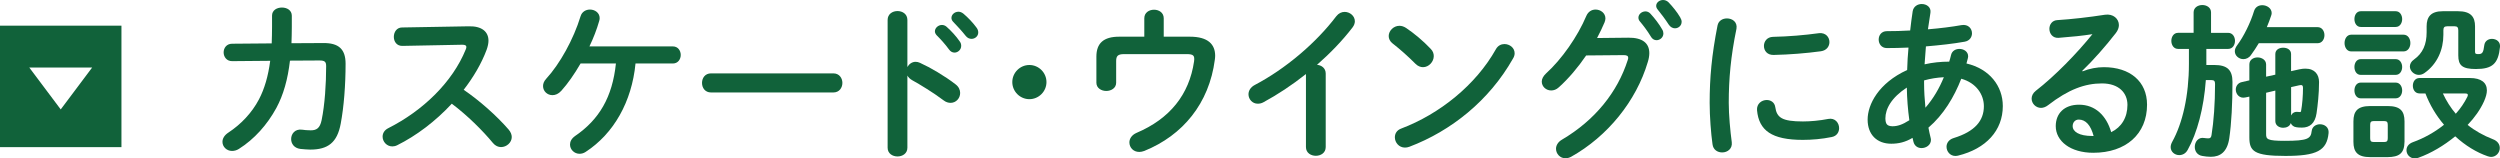 <svg xmlns="http://www.w3.org/2000/svg" viewBox="0 0 596.96 37.83" fill="#11623a"><path d="M0,35.13h29V6.13H0v29ZM22,16.13l-7.5,10-7.5-10h15Z"/><path d="M77.2,10.28l-7.6.04c.04-1.24.08-2.52.08-3.88v-2.68c0-1.32-1.16-1.96-2.36-1.96s-2.36.64-2.36,1.92v2.72c0,1.36-.04,2.68-.08,3.92l-9.44.08c-1.36,0-2.04,1.04-2.04,2.08s.72,2.12,2.08,2.08l9.04-.08c-.48,3.68-1.36,6.68-2.68,9.2-1.72,3.28-4.36,6-7.28,7.92-1.04.68-1.44,1.48-1.44,2.24,0,1.16,1,2.16,2.28,2.16.52,0,1.08-.12,1.64-.48,3.68-2.32,6.76-5.76,8.96-9.8,1.68-3.12,2.72-6.8,3.24-11.28l7.04-.04c1.28,0,1.6.32,1.6,1.36,0,4.2-.32,9.2-1.08,12.88-.4,1.92-1.2,2.44-2.6,2.44-.84,0-1.56-.08-2.12-.16-1.64-.2-2.56,1-2.56,2.24,0,1.08.68,2.16,2.2,2.36.72.08,1.92.16,2.36.16,4.2,0,6.44-1.64,7.28-6.2.76-4.04,1.16-9.24,1.16-14.32,0-3.48-1.68-4.96-5.32-4.92Z"/><path d="M110.72,21.44c2.32-3,4.24-6.24,5.48-9.56.28-.8.44-1.52.44-2.16,0-2.16-1.6-3.52-4.72-3.44l-15.92.28c-1.28,0-1.96,1.12-1.96,2.24s.68,2.16,2,2.16l14.32-.28c.68,0,1,.16,1,.52,0,.16-.04.4-.16.64-3.16,7.76-10.16,14.56-18.48,18.76-.96.48-1.36,1.24-1.36,2.04,0,1.16.96,2.32,2.32,2.32.36,0,.76-.08,1.16-.28,4.52-2.24,9.16-5.72,13.04-9.92,3.68,2.76,7.36,6.4,9.84,9.4.56.68,1.28.96,1.92.96,1.32,0,2.56-1.08,2.56-2.4,0-.56-.24-1.2-.76-1.8-2.84-3.28-7-6.96-10.72-9.48Z"/><path d="M160.67,11.08h-19.92c.96-2,1.76-4.08,2.32-6.04.08-.24.12-.48.12-.72,0-1.28-1.16-2.04-2.32-2.04-.96,0-1.92.52-2.24,1.6-1.68,5.52-4.96,11.4-8.2,14.92-.56.6-.76,1.2-.76,1.76,0,1.2,1,2.16,2.24,2.16.68,0,1.44-.28,2.12-1.04,1.52-1.68,3.12-3.96,4.6-6.52h8.44c-.84,8.04-4,13.4-9.76,17.32-.84.6-1.2,1.32-1.2,2.04,0,1.16,1,2.2,2.28,2.2.44,0,.96-.12,1.44-.44,6.72-4.36,11.04-12,11.92-21.12h8.92c1.24,0,1.88-1.04,1.88-2.04s-.64-2.04-1.88-2.04Z"/><path d="M198.99,17.52h-29.2c-1.44,0-2.16,1.12-2.16,2.28s.72,2.28,2.16,2.28h29.2c1.44,0,2.16-1.16,2.16-2.28s-.72-2.28-2.16-2.28Z"/><path d="M230.07,3.28c-.4-.32-.8-.48-1.2-.48-.92,0-1.68.68-1.68,1.48,0,.32.12.64.44.96.92.96,2.04,2.16,2.96,3.32.4.52.92.72,1.4.72.84,0,1.6-.64,1.6-1.52,0-.4-.12-.8-.44-1.2-.84-1.16-2.04-2.4-3.08-3.28Z"/><path d="M226.04,6.4c-.36-.32-.76-.44-1.12-.44-.88,0-1.68.72-1.68,1.52,0,.28.12.6.4.92.92.92,2,2.08,2.96,3.4.36.52.84.76,1.32.76.84,0,1.6-.72,1.6-1.6,0-.36-.08-.72-.36-1.08-.84-1.24-2.04-2.52-3.12-3.48Z"/><path d="M228.15,20.12c-2.52-1.96-6-4-8.48-5.12-.36-.16-.68-.24-1.04-.24-.84,0-1.56.52-1.96,1.24V4.76c0-1.4-1.16-2.12-2.36-2.12s-2.36.72-2.36,2.12v30.52c0,1.4,1.2,2.08,2.36,2.08s2.36-.68,2.36-2.08v-17.24c.24.44.6.8,1.16,1.12,1.76.96,5.16,3.04,7.48,4.8.56.44,1.16.6,1.68.6,1.28,0,2.28-1.08,2.28-2.36,0-.72-.32-1.48-1.12-2.08Z"/><path d="M245.8,15.52c-2.24,0-4.08,1.84-4.08,4.08s1.84,4.08,4.08,4.08,4.08-1.84,4.08-4.08-1.84-4.08-4.08-4.08Z"/><path d="M284.12,8.76h-6.24v-4.4c0-1.36-1.16-2.04-2.32-2.04s-2.32.68-2.32,2.04v4.4h-6c-3.72,0-5.44,1.56-5.44,4.76v6.24c0,1.28,1.2,1.96,2.36,1.96s2.36-.68,2.36-1.96v-5.16c0-1.24.4-1.68,1.92-1.68h14.88c1.64,0,2,.32,1.8,1.76-1.16,7.92-5.8,13.68-13.72,17.04-1.2.52-1.72,1.44-1.72,2.28,0,1.2.92,2.28,2.36,2.28.36,0,.76-.08,1.2-.24,9.2-3.72,15.48-11.36,16.84-21.76.04-.32.08-.64.08-.96,0-2.68-1.64-4.56-6.04-4.56Z"/><path d="M321.08,2.84c-.72,0-1.44.32-2,1.04-4.88,6.44-12.2,12.6-19.44,16.4-1.08.56-1.52,1.44-1.52,2.24,0,1.16.92,2.24,2.2,2.24.44,0,.92-.08,1.4-.36,3.32-1.8,6.8-4.08,10.12-6.72v17.44c0,1.4,1.2,2.08,2.36,2.08s2.36-.68,2.36-2.08v-17.56c0-1.28-1-2-2.08-2.08,3.2-2.8,6.12-5.84,8.48-8.92.4-.52.56-1.04.56-1.48,0-1.28-1.2-2.24-2.44-2.24Z"/><path d="M359.23,10.52c-.76,0-1.56.36-2.04,1.24-4.8,8.56-13.48,15.48-22.56,18.92-1.12.4-1.56,1.24-1.56,2.12,0,1.2.96,2.44,2.4,2.44.32,0,.68-.04,1.08-.2,9.92-3.76,19.04-11,24.72-21.04.28-.44.4-.88.4-1.28,0-1.32-1.2-2.2-2.44-2.2Z"/><path d="M339.8,16.04c1.36,0,2.56-1.28,2.56-2.64,0-.6-.2-1.2-.72-1.72-1.88-2-4.04-3.76-5.88-5-.56-.36-1.08-.52-1.6-.52-1.4,0-2.56,1.2-2.56,2.44,0,.64.28,1.28.96,1.8,1.76,1.36,3.64,3.04,5.44,4.84.56.56,1.2.8,1.8.8Z"/><path d="M398.43.56c-.4-.4-.88-.56-1.32-.56-.84,0-1.64.6-1.64,1.4,0,.28.12.6.36.88.84,1.04,1.84,2.36,2.64,3.6.4.6.96.88,1.48.88.84,0,1.6-.64,1.6-1.56,0-.32-.12-.68-.36-1.08-.72-1.24-1.8-2.56-2.76-3.56Z"/><path d="M388.83,9l-7.48.08c.68-1.28,1.28-2.52,1.8-3.76.12-.32.2-.64.2-.92,0-1.28-1.16-2.12-2.36-2.12-.88,0-1.76.48-2.2,1.52-2.08,4.92-5.84,10.32-9.64,13.76-.68.64-1,1.32-1,1.92,0,1.2,1.04,2.12,2.24,2.12.6,0,1.24-.2,1.84-.76,2.28-2.04,4.56-4.72,6.52-7.6l8.96-.08c.76,0,1.08.2,1.08.64,0,.16-.04.36-.12.56-2.44,7.6-7.76,14.32-15.72,19-.96.56-1.4,1.4-1.4,2.16,0,1.2.96,2.28,2.28,2.28.4,0,.84-.12,1.32-.36,8.72-4.88,15.56-13.32,18.32-22.64.24-.76.36-1.48.36-2.12,0-2.4-1.68-3.72-5-3.68Z"/><path d="M394.11,3.28c-.36-.4-.8-.56-1.2-.56-.88,0-1.68.68-1.68,1.48,0,.28.08.6.32.88.84,1,1.8,2.24,2.64,3.64.32.6.84.88,1.36.88.84,0,1.64-.68,1.64-1.6,0-.32-.08-.64-.28-.96-.72-1.28-1.8-2.68-2.8-3.76Z"/><path d="M436.55,28.4c-2.04.4-4.24.6-6.04.6-5,0-6.24-.92-6.6-3.4-.16-1.16-1.08-1.72-2.04-1.72-1.2,0-2.44.88-2.32,2.44.44,4.84,3.52,7.08,10.92,7.08,2.2,0,4.56-.2,6.92-.68,1.24-.24,1.76-1.2,1.76-2.12,0-1.24-.96-2.52-2.6-2.2Z"/><path d="M423.52,13.12c3.8-.08,7.76-.4,11.28-.88,1.4-.2,2.04-1.2,2.04-2.2,0-1.16-.88-2.28-2.48-2.12-3.48.48-7.28.8-11,.88-1.44.04-2.16,1.12-2.16,2.16,0,1.12.76,2.2,2.32,2.16Z"/><path d="M412.36,4.4c-1,0-2,.52-2.24,1.68-1.4,7.12-1.88,12.52-1.88,18.48,0,3.36.32,7.32.68,9.88.16,1.36,1.24,1.96,2.32,1.96,1.24,0,2.48-.88,2.28-2.44-.36-2.68-.72-6.48-.72-9.4,0-5.68.48-11.12,1.84-17.68.28-1.64-1-2.48-2.28-2.48Z"/><path d="M469.56,15.16c.12-.4.2-.8.32-1.2.04-.2.08-.36.08-.52,0-1.12-1.04-1.76-2.08-1.76-.88,0-1.76.44-2,1.44-.12.56-.28,1.08-.44,1.6-1.96,0-3.96.2-5.88.64.08-1.44.24-2.88.32-4.28,3.32-.28,6.6-.64,9.24-1.12,1.2-.2,1.76-1.12,1.76-2,0-1.12-.88-2.24-2.52-1.96-2.24.4-5.08.76-8,1,.2-1.28.4-2.6.6-3.96.2-1.32-.92-2.08-2.08-2.08-.96,0-1.96.56-2.16,1.72-.24,1.6-.44,3.12-.6,4.6-1.96.12-3.88.16-5.56.16-1.32,0-1.96,1-1.96,2s.64,2.04,1.96,2.04c1.56,0,3.32-.04,5.16-.12-.16,1.76-.28,3.56-.32,5.36-6.84,3.12-9.44,8.24-9.44,11.84s2.24,5.76,5.64,5.76c1.72,0,3.36-.36,5.08-1.4.08.32.16.68.24,1,.28,1,1.08,1.44,1.92,1.44,1.08,0,2.24-.72,2.24-1.96,0-.16-.04-.36-.08-.52-.2-.76-.36-1.56-.52-2.4,3.6-3.08,6.12-7.28,7.84-11.68,3.6,1,5.4,3.8,5.4,6.56,0,3.44-2.12,6.04-7.2,7.6-1.2.36-1.72,1.24-1.72,2.08,0,1.12.84,2.2,2.12,2.2.2,0,.44-.04.64-.08,6.68-1.64,10.68-6,10.68-11.84,0-4.76-3.16-8.88-8.68-10.16ZM451.88,30.15c-1.36-.04-1.64-.6-1.68-1.88,0-2.28,1.44-4.96,5.12-7.36.04,2.6.24,5.2.6,7.8-1.68,1.08-2.84,1.44-4.04,1.44ZM459.76,25.72c-.2-2.04-.32-4.04-.32-5.84v-.68c1.56-.44,3.12-.68,4.72-.76-1.08,2.64-2.52,5.12-4.4,7.28Z"/><path d="M502.36,16.04c-1.6,0-3.4.32-5.08,1l-.08-.12c2.64-2.52,5.68-6,8.04-9.04.48-.64.72-1.28.72-1.88,0-1.52-1.36-2.76-3.32-2.48-3.84.6-8.08,1.08-11.32,1.28-1.32.04-1.96,1.08-1.96,2.08,0,1.12.76,2.24,2.16,2.16,3.16-.24,5.88-.52,8.12-.88-3.72,4.6-8.88,9.92-13.52,13.52-.72.56-1,1.24-1,1.88,0,1.16,1,2.2,2.24,2.2.52,0,1.12-.2,1.68-.64,4.92-3.8,8.84-5.2,12.88-5.2s6.08,2.28,6.08,5.12c0,3-1.4,5.32-3.88,6.52-1.16-4-3.84-6.56-7.68-6.56-3.56,0-5.56,2.12-5.56,5.12,0,3.56,3.48,6.36,8.96,6.36,7.8,0,12.84-4.48,12.84-11.48,0-5.56-4.08-8.96-10.32-8.96ZM499.6,32.47c-3.16,0-4.68-1.04-4.68-2.36,0-.88.6-1.56,1.44-1.56,1.68,0,2.88,1.36,3.56,3.92h-.32Z"/><path d="M553.99,29.67c-.92,0-1.88.52-2,1.64-.2,1.8-.96,2.32-6.4,2.32-4.28,0-4.48-.4-4.48-1.64v-9.84l2.2-.52v7.28c0,1.08.96,1.6,1.88,1.6.8,0,1.6-.36,1.8-1.12.24.52.68.92,1.4,1,.32.04.56.08,1.28.08,1.84,0,3.12-1,3.48-3.4.28-1.92.6-4.68.6-7.48,0-1.76-1-3.2-3.24-3.2-.44,0-.92.04-1.44.16l-2,.44v-4.08c0-1.04-.92-1.52-1.88-1.52s-1.88.48-1.88,1.52v4.92l-2.2.48v-2.92c0-1.08-1.04-1.68-2.04-1.68s-1.96.56-1.96,1.68v3.8l-1.76.4c-1,.2-1.48,1-1.48,1.8,0,1.08.88,2.2,2.28,1.88l.96-.2v9.72c0,3.32,1.12,4.44,8.6,4.44s9.92-1.24,10.32-5.48c.12-1.36-.96-2.08-2.04-2.08ZM547.08,20.8l1.96-.44c.64-.16.88.04.88.6,0,1.84-.16,3.96-.48,5.68l-.2.12c-.2,0-.32,0-.6-.04-.76-.08-1.28.28-1.56.84v-6.76Z"/><path d="M528.76,15.52h-1.92v-3.84h5.2c1.08,0,1.64-.96,1.64-1.92s-.56-1.92-1.64-1.92h-4.08V2.96c0-1.16-1.04-1.76-2.08-1.76s-2.08.6-2.08,1.76v4.88h-3.72c-1.04,0-1.6.96-1.6,1.92s.56,1.92,1.6,1.92h2.6v3.56c0,7.6-1.52,14.2-4,18.64-.24.44-.36.88-.36,1.24,0,1.16,1,1.92,2.04,1.92.76,0,1.56-.36,2.04-1.28,2.24-4,3.84-9.92,4.32-16.64h1.28c.72,0,.92.24.92.96,0,4.64-.32,8.96-.84,12.16-.08.6-.32.8-.76.8-.32,0-.64-.04-.96-.08-1.44-.28-2.28.92-2.28,2.12,0,1,.56,1.96,1.8,2.16.68.12,1.32.2,2.04.2,2.24,0,3.92-1.16,4.4-4.44.52-3.56.76-8.24.76-13.44,0-2.84-1.24-4.04-4.32-4.04Z"/><path d="M535.68,14.12c.64,0,1.32-.28,1.8-.96.68-.92,1.28-1.84,1.88-2.84h14.04c1.08,0,1.64-.96,1.64-1.92s-.56-1.92-1.64-1.92h-12.12c.4-.96.76-1.88,1.04-2.76.08-.2.12-.44.12-.6,0-1.16-1.16-1.88-2.24-1.88-.84,0-1.64.4-1.96,1.36-.84,2.8-2.48,6.12-4.04,8.2-.4.52-.56,1-.56,1.44,0,1.08,1,1.88,2.04,1.88Z"/><path d="M563.72,6.44h8.32c1.04,0,1.56-.96,1.56-1.88s-.52-1.88-1.56-1.88h-8.32c-1,0-1.52.92-1.52,1.88s.52,1.88,1.52,1.88Z"/><path d="M577.56,17.88c.44,0,.92-.12,1.36-.44,3.08-2.16,4.52-5.6,4.52-9.12v-1.08c0-.68.24-.96.88-.96h1.84c.6,0,.84.28.84.96v6c0,2.36.92,3.24,4.2,3.24,3.96,0,5.36-1.28,5.76-5.28.12-1.24-.88-1.92-1.92-1.92-.88,0-1.72.52-1.84,1.56-.2,1.72-.48,2.08-1.4,2.08-.64,0-.8-.08-.8-.6v-6.04c0-2.24-1-3.6-4.04-3.6h-3.68c-2.84,0-3.84,1.36-3.84,3.6v1.44c0,2.88-.92,5-3,6.48-.72.48-1,1.12-1,1.68,0,1.04,1,2,2.12,2Z"/><path d="M595.23,33.23c-2.16-.84-4.2-1.96-6-3.4,1.68-1.76,3.04-3.68,3.92-5.64.44-1,.68-1.88.68-2.6,0-1.88-1.4-2.96-4.04-2.96h-12.04c-1.08,0-1.6.92-1.6,1.84s.52,1.84,1.6,1.84h1.4c1.04,2.72,2.56,5.28,4.44,7.48-2.2,1.76-4.76,3.2-7.44,4.16-1.08.4-1.52,1.16-1.52,1.92,0,1,.8,1.96,2,1.96.24,0,.52-.04.84-.16,3.04-1.08,6.12-2.92,8.8-5.12,2.4,2.2,5.08,3.84,7.76,4.76.28.08.56.16.8.16,1.2,0,2.08-1.04,2.08-2.12,0-.84-.48-1.68-1.68-2.12ZM586.4,27.16c-1.24-1.44-2.28-3.12-3.08-4.84h5.24c.52,0,.72.08.72.36,0,.12-.04.24-.12.44-.72,1.44-1.64,2.8-2.76,4.04Z"/><path d="M572.04,14.12h-8.32c-1,0-1.52.92-1.52,1.88s.52,1.88,1.52,1.88h8.32c1.04,0,1.56-.96,1.56-1.88s-.52-1.88-1.56-1.88Z"/><path d="M575.56,10.28c0-1-.56-2-1.64-2h-12.48c-1.04,0-1.6,1-1.6,2s.56,2,1.6,2h12.48c1.08,0,1.64-1,1.64-2Z"/><path d="M570.12,25.32h-4.12c-3.04,0-4.04,1.2-4.04,3.68v4.84c0,2.48,1,3.68,4.04,3.68h4.12c2.72-.04,4-.84,4.04-3.68v-4.84c0-2.48-1-3.68-4.04-3.68ZM570.16,32.99c0,.68-.2.92-.84.92h-2.52c-.68,0-.84-.28-.84-.92v-3.16c0-.68.2-.92.84-.92h2.52c.64,0,.84.24.84.92v3.16Z"/><path d="M572.04,19.72h-8.32c-1,0-1.52.92-1.52,1.88s.52,1.88,1.52,1.88h8.32c1.04,0,1.56-.96,1.56-1.88s-.52-1.88-1.56-1.88Z"/></svg>
